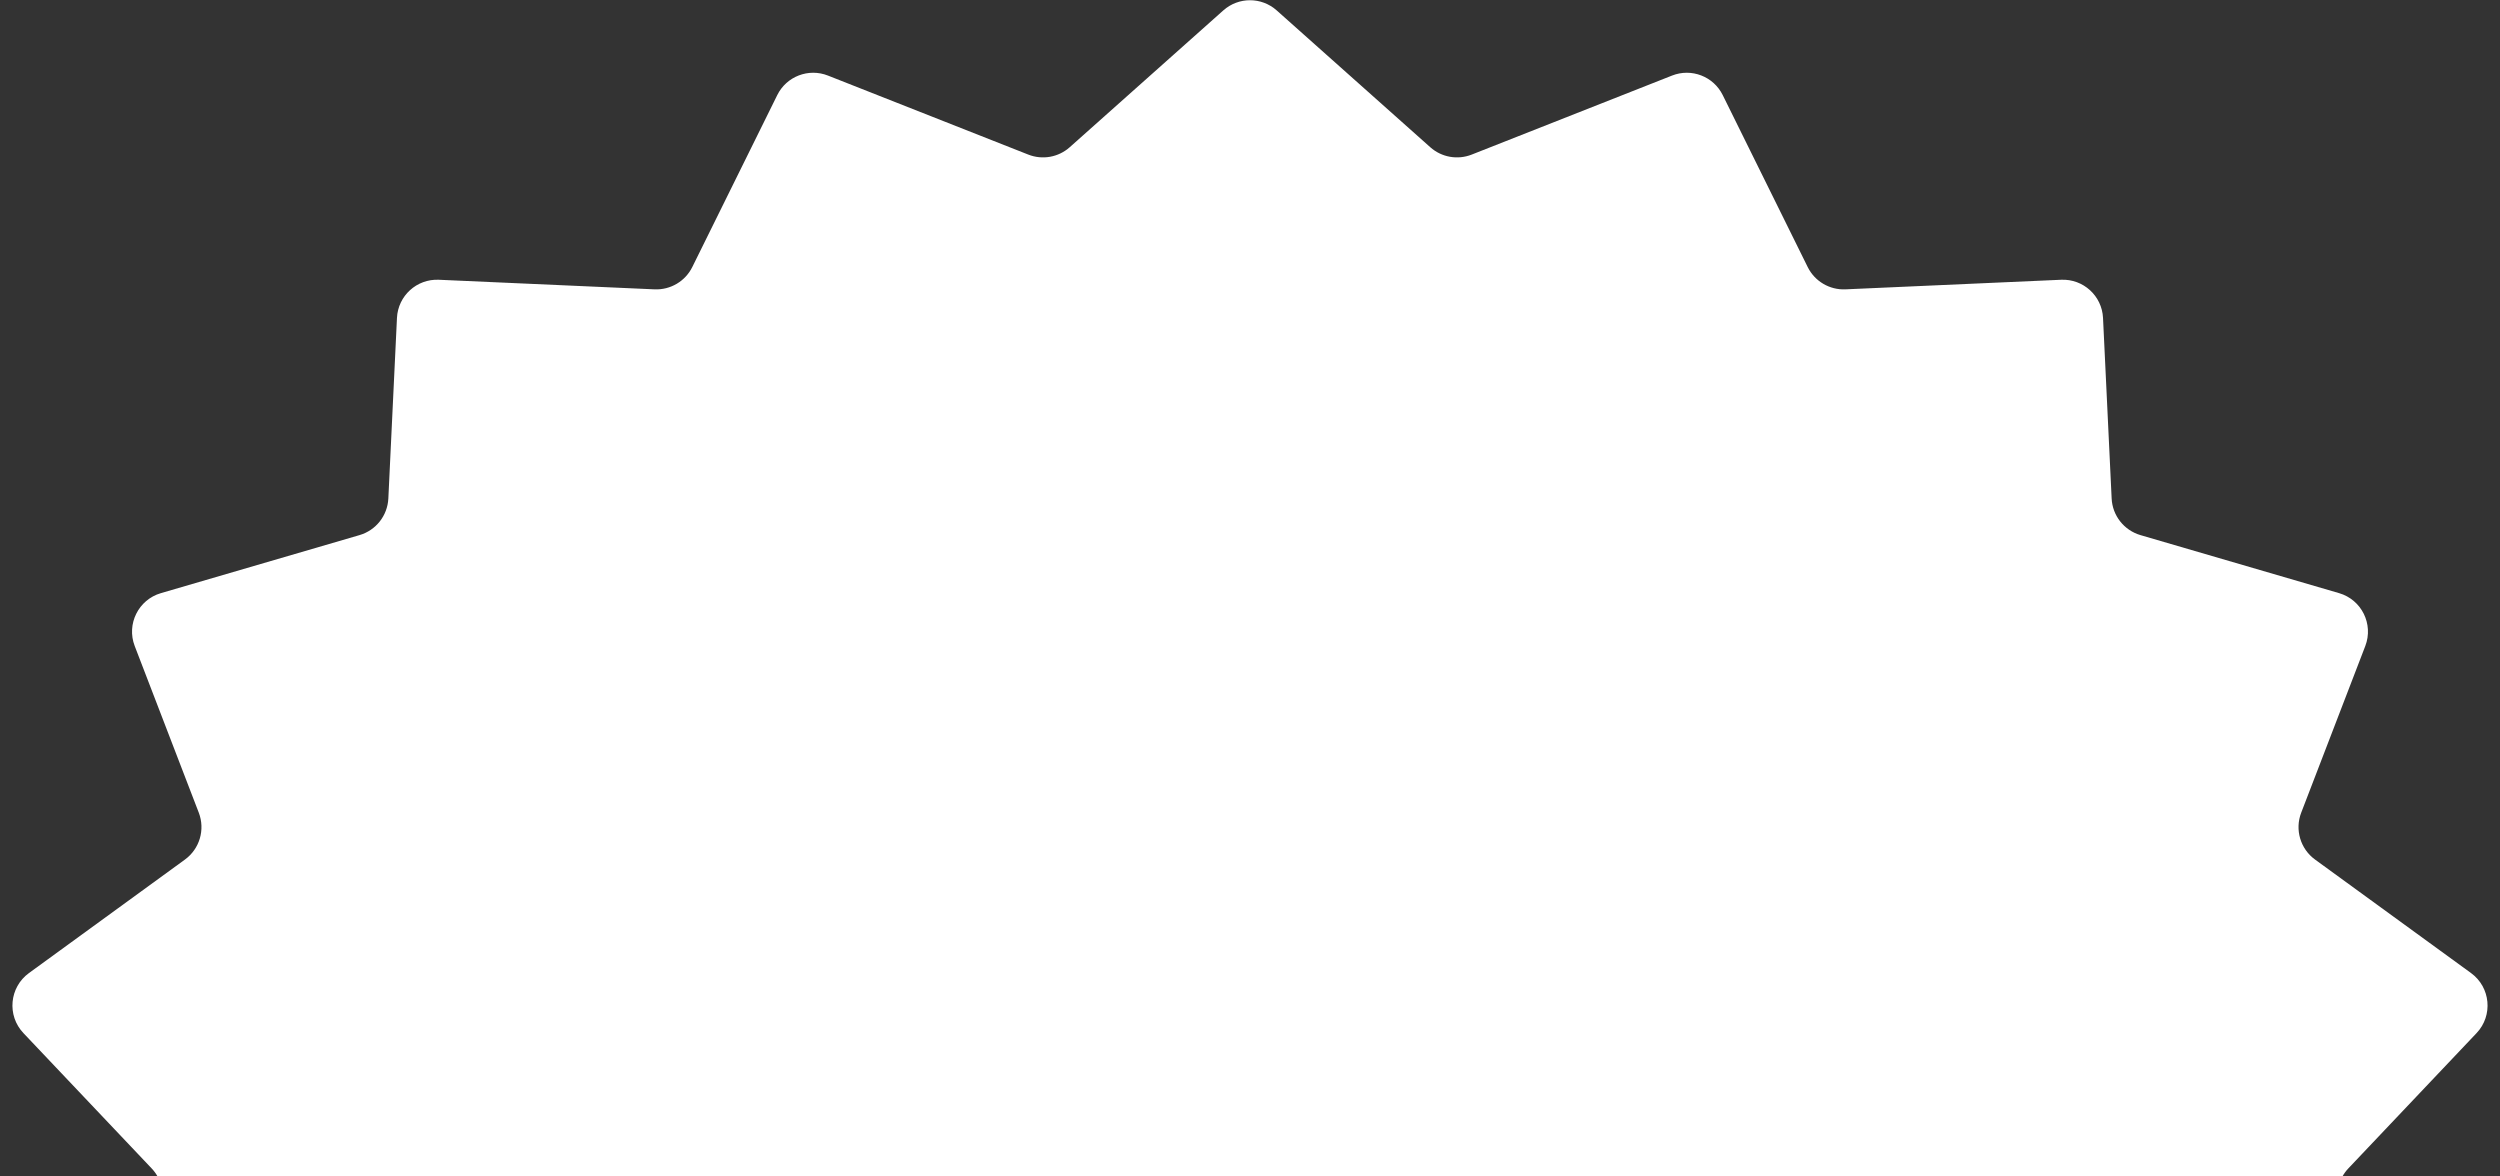 <?xml version="1.0" encoding="UTF-8"?> <svg xmlns="http://www.w3.org/2000/svg" width="187" height="88" viewBox="0 0 187 88" fill="none"><rect x="0" y="0" width="187" height="88" fill="#333333" stroke="none"/><path d="M91.504 0.778C92.642 -0.236 94.358 -0.236 95.496 0.778L106.985 11.013C107.83 11.766 109.028 11.979 110.082 11.564L125.07 5.652C126.521 5.079 128.169 5.714 128.86 7.113L135.216 19.975C135.743 21.041 136.851 21.696 138.04 21.643L154.176 20.926C155.828 20.853 157.227 22.128 157.306 23.779L157.951 37.289C158.012 38.568 158.878 39.666 160.106 40.026L174.964 44.367C176.649 44.858 177.553 46.686 176.923 48.324L172.129 60.791C171.642 62.058 172.067 63.495 173.165 64.294L184.834 72.785C186.298 73.851 186.493 75.96 185.248 77.275L175.657 87.396C175.481 87.581 175.333 87.785 175.213 88H11.786C11.666 87.785 11.518 87.581 11.342 87.396L1.752 77.275C0.507 75.96 0.701 73.851 2.165 72.785L13.835 64.294C14.932 63.495 15.357 62.058 14.87 60.791L10.077 48.324C9.447 46.686 10.351 44.858 12.036 44.367L26.893 40.026C28.122 39.667 28.987 38.568 29.048 37.289L29.693 23.779C29.772 22.128 31.171 20.853 32.823 20.926L48.96 21.643C50.149 21.695 51.256 21.041 51.783 19.975L58.139 7.113C58.83 5.714 60.479 5.079 61.93 5.652L76.918 11.564C77.972 11.979 79.169 11.766 80.014 11.013L91.504 0.778Z" fill="white"></path></svg> 